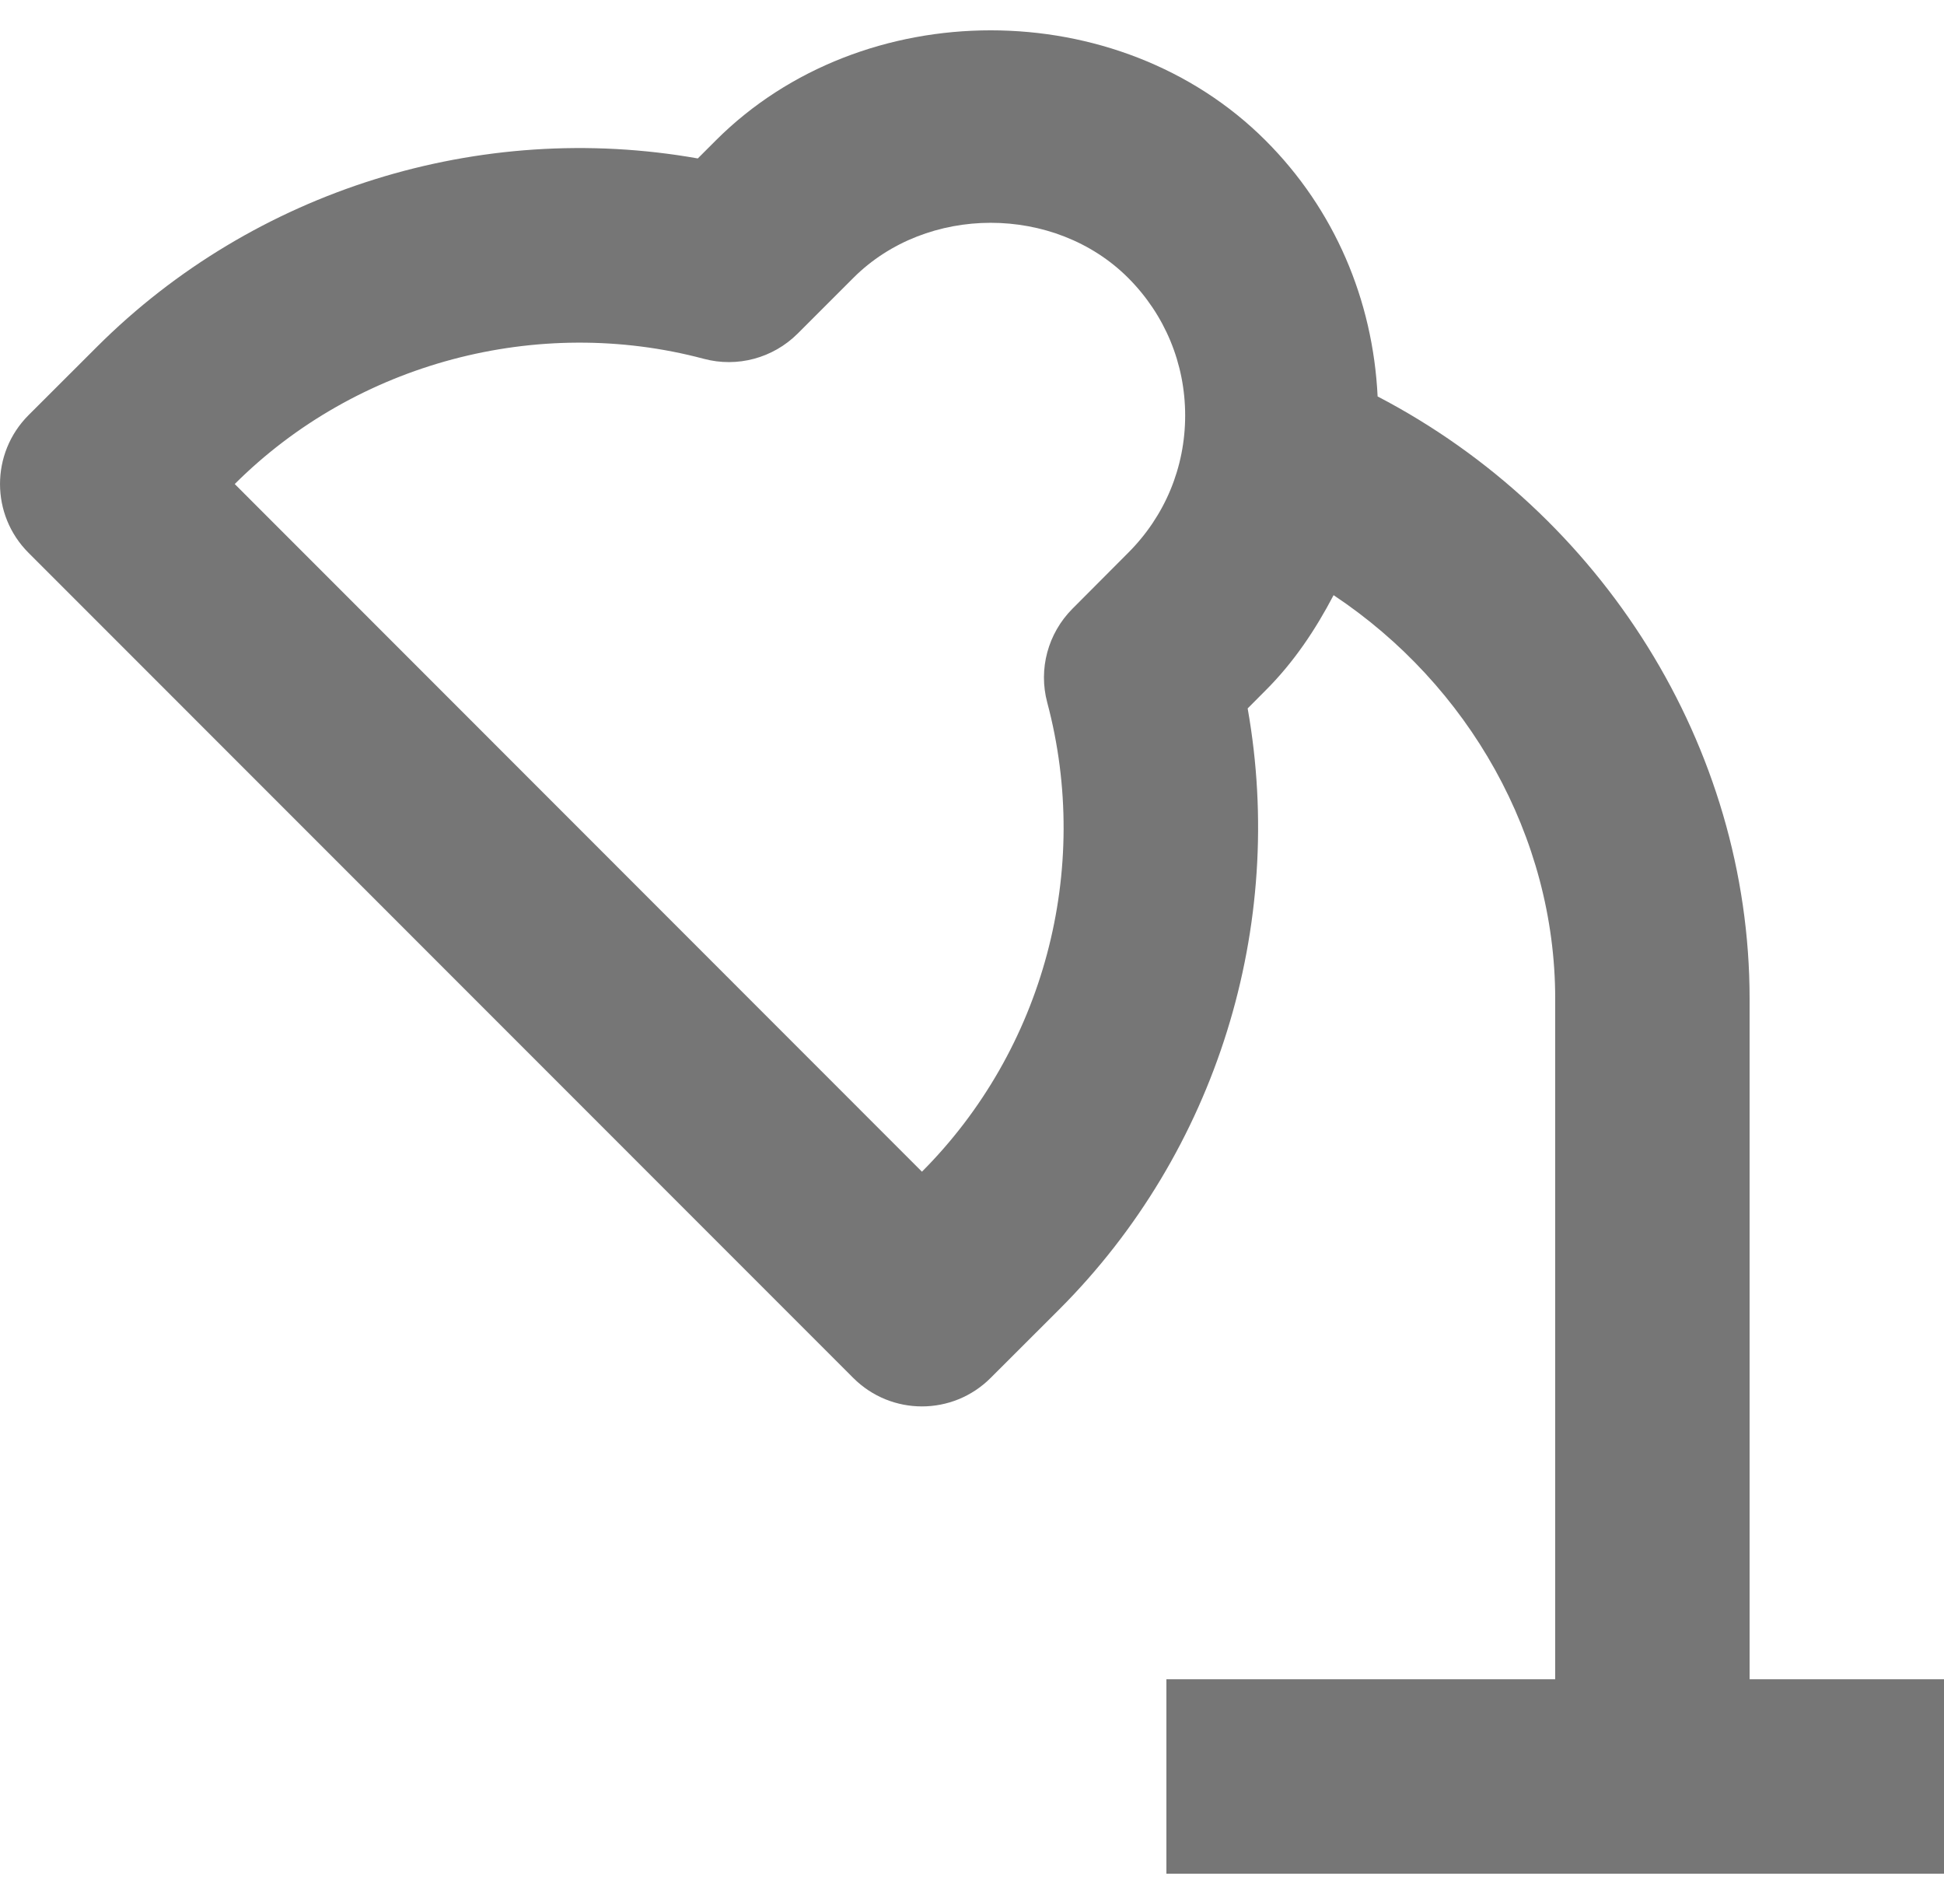 <?xml version="1.0" encoding="UTF-8"?> <!-- Generator: Adobe Illustrator 16.0.0, SVG Export Plug-In . SVG Version: 6.00 Build 0) --> <svg xmlns="http://www.w3.org/2000/svg" xmlns:xlink="http://www.w3.org/1999/xlink" id="icons" x="0px" y="0px" width="50px" height="48.961px" viewBox="0 0 20 18.961" xml:space="preserve"> <path fill="#767676" d="M18,16.961v-7c0-2.595-1.518-4.992-3.827-6.195c-0.048-0.993-0.444-1.924-1.152-2.632 C11.51-0.378,8.874-0.377,7.364,1.133L7.179,1.318C4.939,0.921,2.614,1.643,1,3.253L0.293,3.959c-0.391,0.392-0.39,1.025,0,1.415 l8.485,8.487c0.391,0.391,1.023,0.391,1.414,0l0.708-0.707c1.617-1.619,2.333-3.941,1.936-6.179l0.185-0.186 c0.291-0.29,0.514-0.626,0.699-0.979C15.11,6.734,16,8.291,16,9.961v7h-4v2h8v-2H18z M11.605,5.376l-0.573,0.575 c-0.251,0.253-0.35,0.619-0.258,0.963c0.459,1.722-0.036,3.57-1.289,4.826L2.415,4.667c1.251-1.249,3.118-1.743,4.826-1.288 C7.585,3.471,7.953,3.372,8.206,3.12l0.573-0.573c0.755-0.756,2.072-0.756,2.828,0c0.378,0.379,0.586,0.881,0.586,1.415 S11.985,4.997,11.605,5.376z"></path> </svg> 